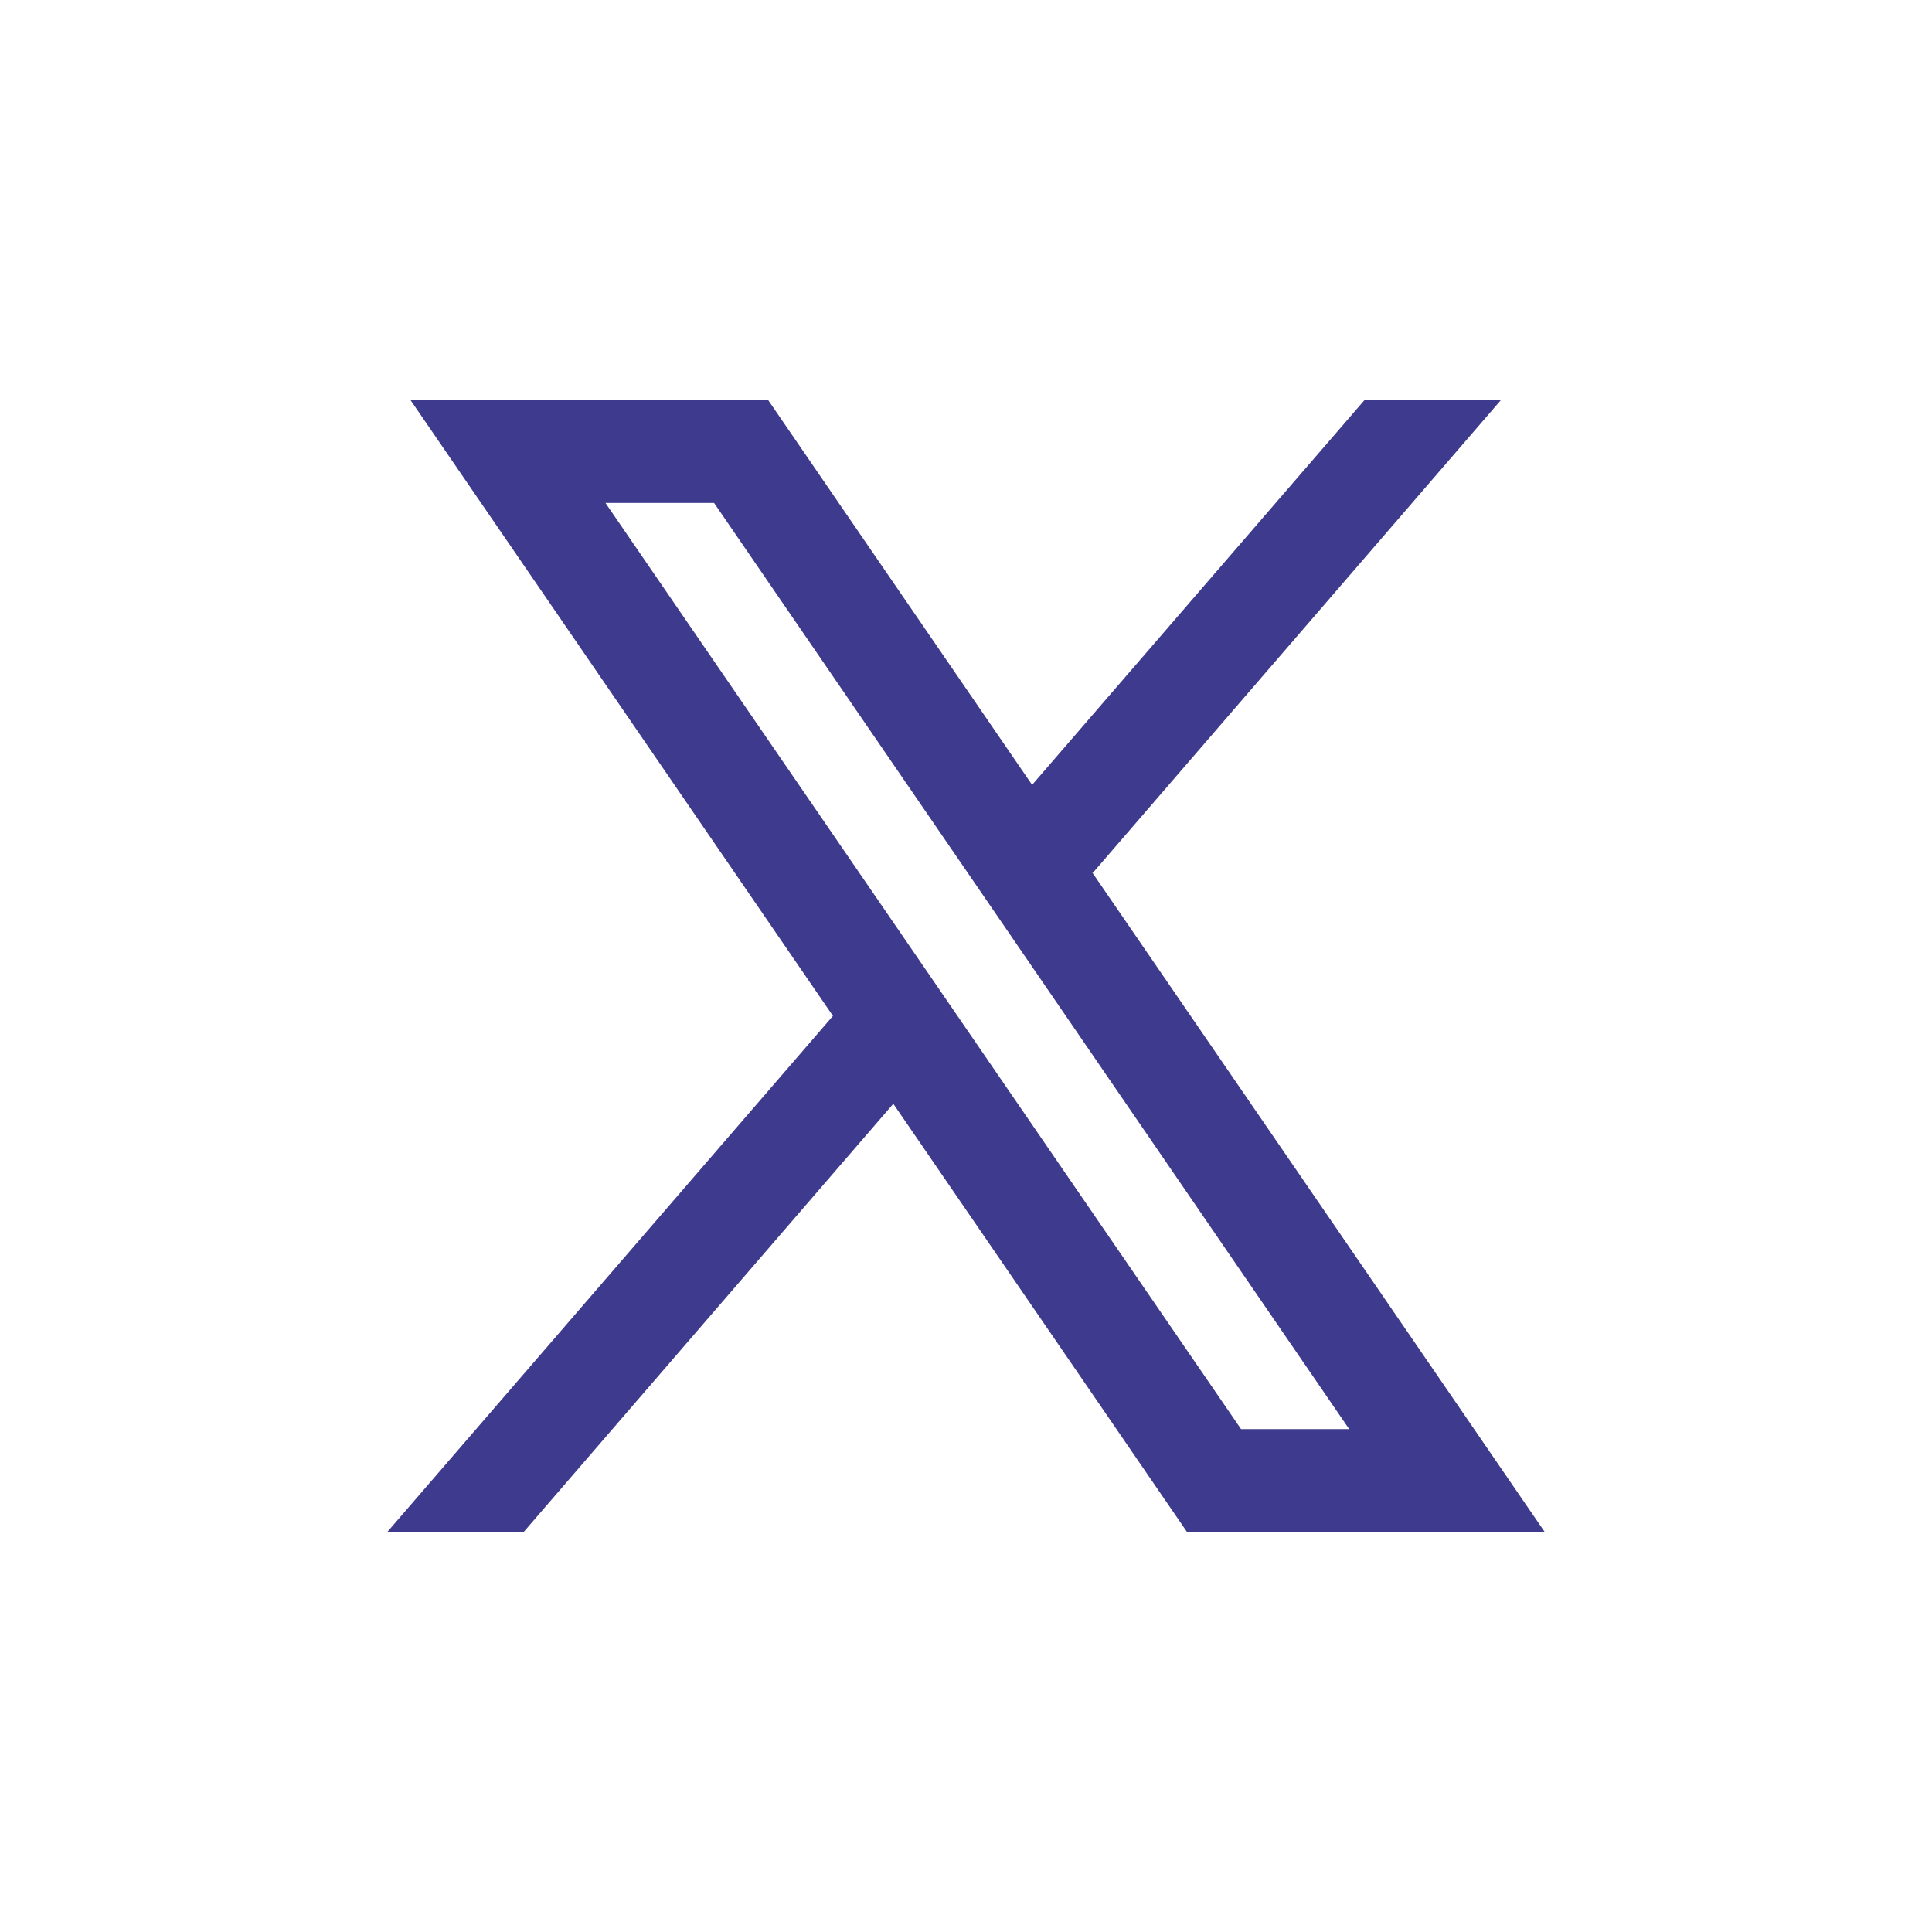 <svg width="32" height="32" viewBox="0 0 32 32" fill="none" xmlns="http://www.w3.org/2000/svg">
<path d="M25.586 25.375L18.088 14.447L18.101 14.457L24.861 6.625H22.602L17.095 13L12.722 6.625H6.798L13.797 16.828L13.796 16.827L6.414 25.375H8.673L14.796 18.282L19.661 25.375H25.586ZM11.827 8.33L22.347 23.671H20.556L10.028 8.33H11.827Z" fill="#3E3A8E"/>
</svg>
